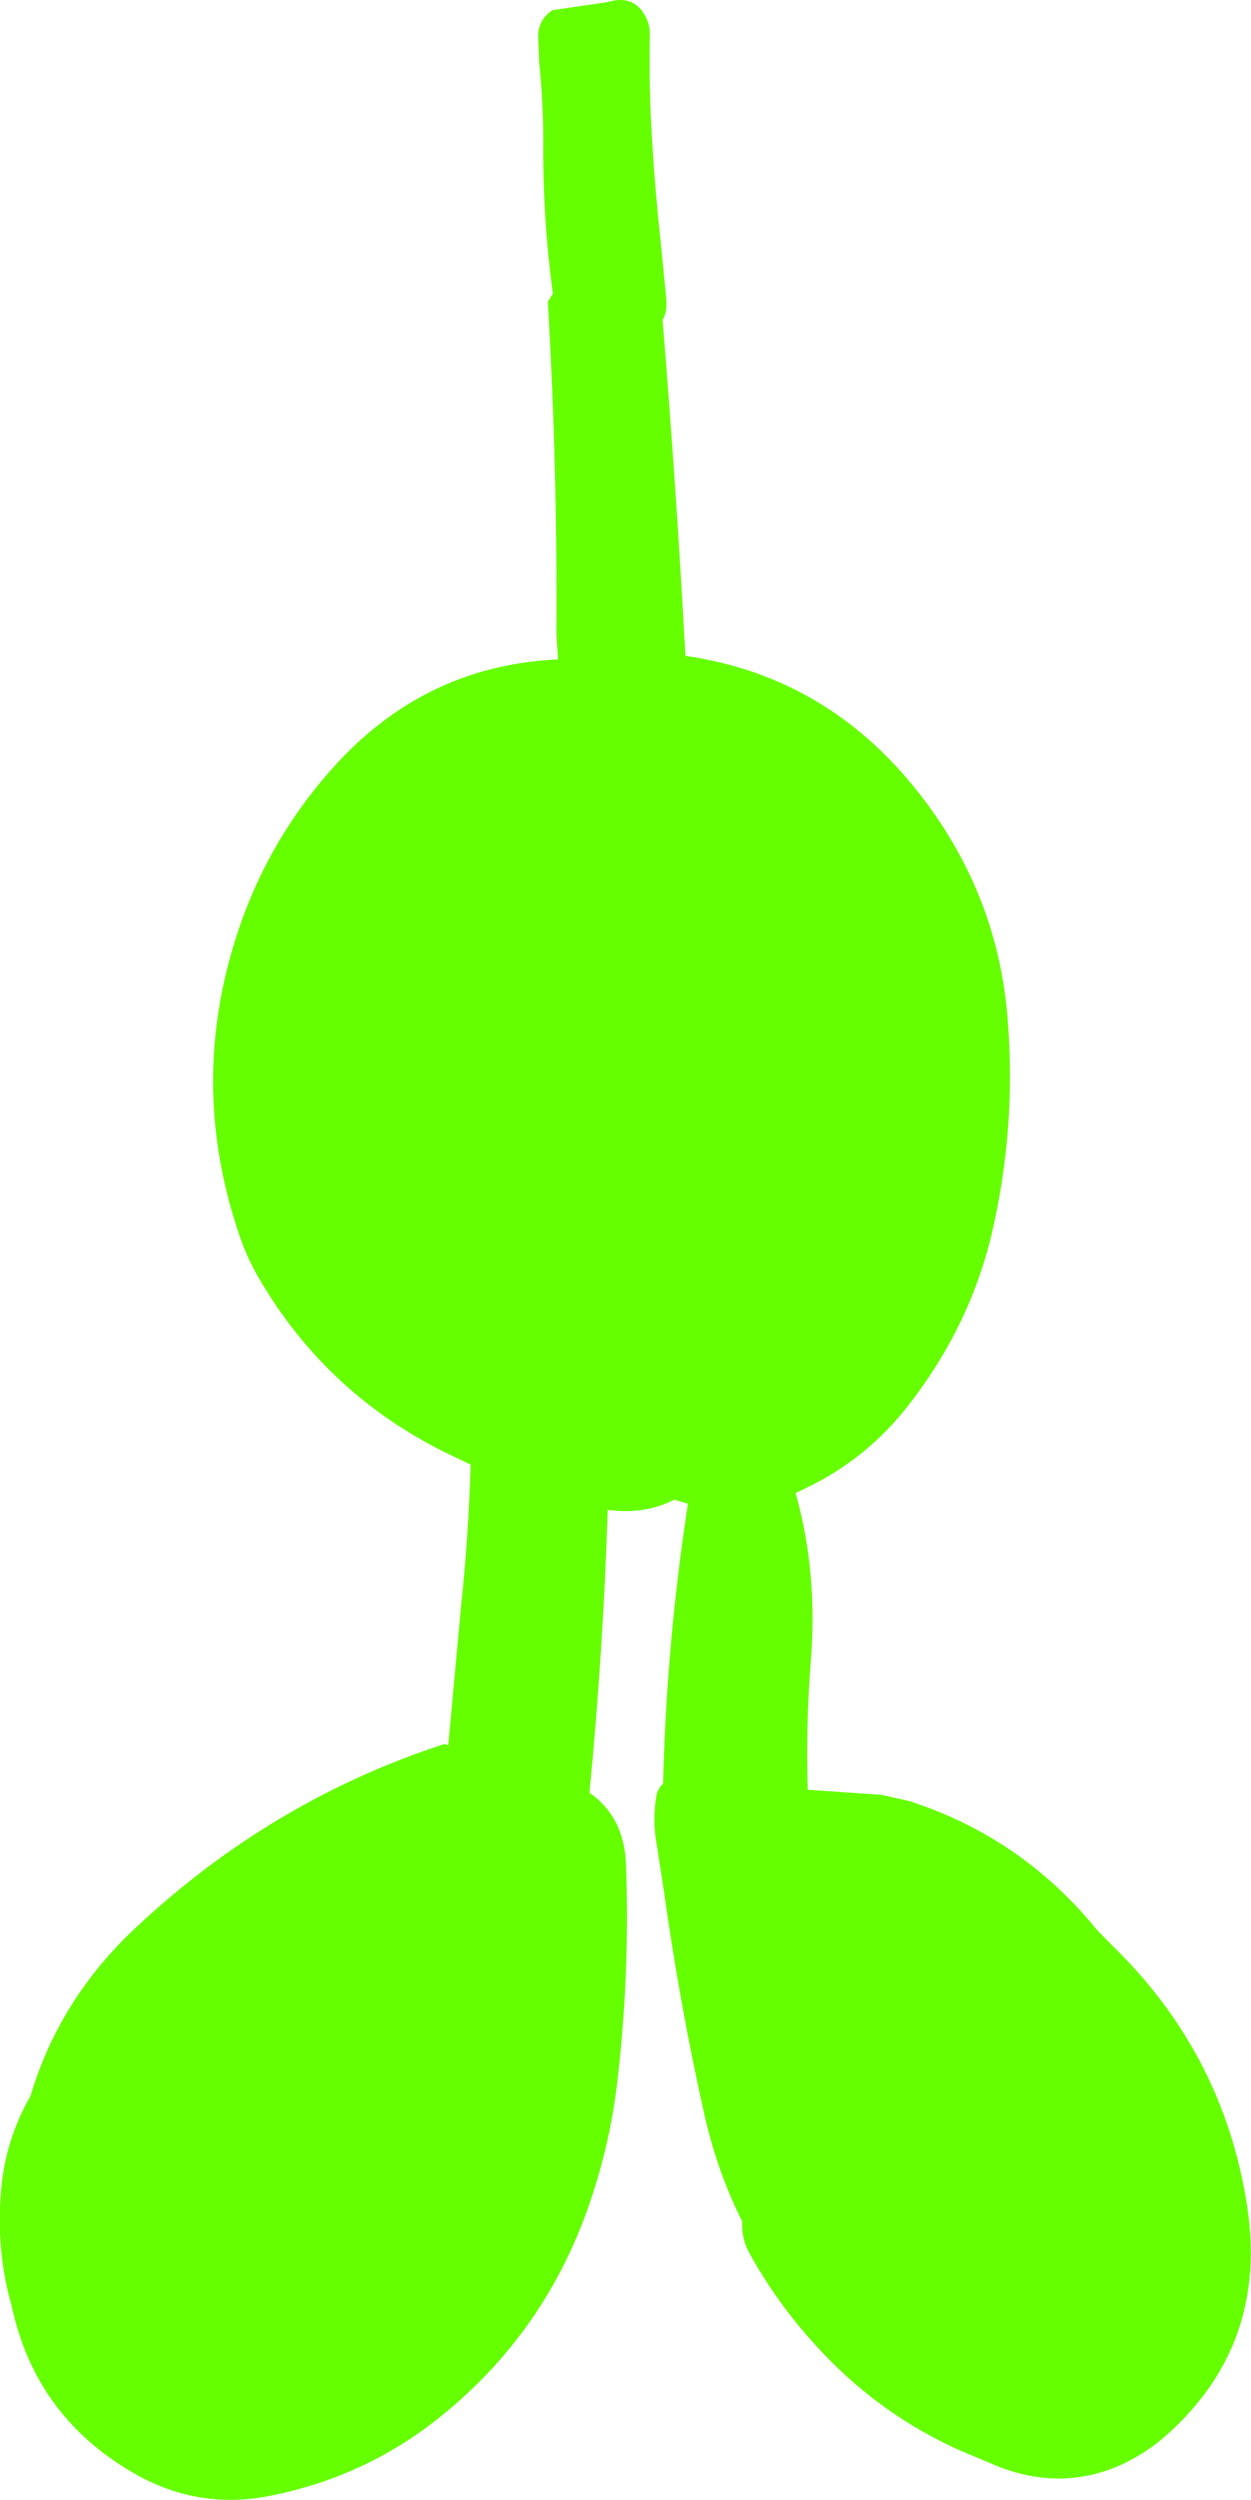 <?xml version="1.0" encoding="UTF-8" standalone="no"?>
<svg xmlns:xlink="http://www.w3.org/1999/xlink" height="246.05px" width="123.2px" xmlns="http://www.w3.org/2000/svg">
  <g transform="matrix(1.0, 0.0, 0.0, 1.0, 61.6, 136.7)">
    <path d="M2.55 -124.1 Q2.85 -118.55 3.45 -113.05 L4.0 -107.45 Q4.15 -106.0 3.65 -105.2 5.0 -88.8 5.9 -72.15 20.9 -70.0 30.2 -56.9 36.65 -47.8 37.6 -36.8 38.55 -25.8 36.05 -15.2 33.85 -6.0 27.75 1.75 23.95 6.6 18.5 9.4 17.6 9.85 16.75 10.25 18.95 18.0 18.25 26.8 17.75 33.1 17.95 39.45 L25.2 39.95 27.9 40.55 Q38.95 44.1 46.35 53.15 L47.8 54.65 Q58.85 65.3 61.2 80.3 63.35 94.0 53.3 102.95 51.35 104.7 48.9 105.85 43.1 108.5 36.8 106.1 L33.1 104.55 Q25.3 101.1 19.4 94.85 15.2 90.45 12.25 85.15 11.4 83.65 11.5 81.95 9.05 77.1 7.75 71.35 5.35 60.6 3.8 49.55 L3.1 45.0 Q2.65 42.65 3.0 40.3 3.1 39.4 3.7 38.85 4.05 24.85 6.15 11.3 L4.8 10.9 Q1.9 12.4 -1.75 11.9 -2.2 25.9 -3.55 39.75 -0.15 42.1 0.05 46.75 0.45 57.8 -0.85 68.55 -1.5 73.9 -3.2 79.15 -7.6 92.9 -18.85 101.65 -26.1 107.25 -35.3 109.0 -42.05 110.25 -48.1 106.9 -58.1 101.3 -60.45 90.25 -62.0 84.9 -61.5 78.95 -61.1 73.95 -58.6 69.6 -55.75 60.0 -48.1 52.9 -34.75 40.45 -17.85 34.95 L-17.45 35.05 -16.2 21.45 Q-15.45 14.4 -15.25 7.45 L-17.25 6.5 Q-29.3 0.7 -36.05 -10.8 -37.4 -13.1 -38.2 -15.65 -42.95 -30.05 -38.35 -44.45 -35.35 -53.85 -28.8 -61.15 -19.8 -71.2 -6.65 -71.8 L-6.8 -74.3 Q-6.7 -90.9 -7.65 -107.0 L-7.15 -107.8 Q-8.1 -114.75 -8.1 -121.9 -8.05 -126.25 -8.5 -130.5 L-8.6 -133.15 Q-8.6 -134.75 -7.2 -135.7 L-1.75 -136.5 Q0.6 -137.2 1.75 -135.45 2.4 -134.5 2.4 -133.3 2.3 -128.7 2.55 -124.1" fill="#66ff00" fill-rule="evenodd" stroke="none"/>
  </g>
</svg>
